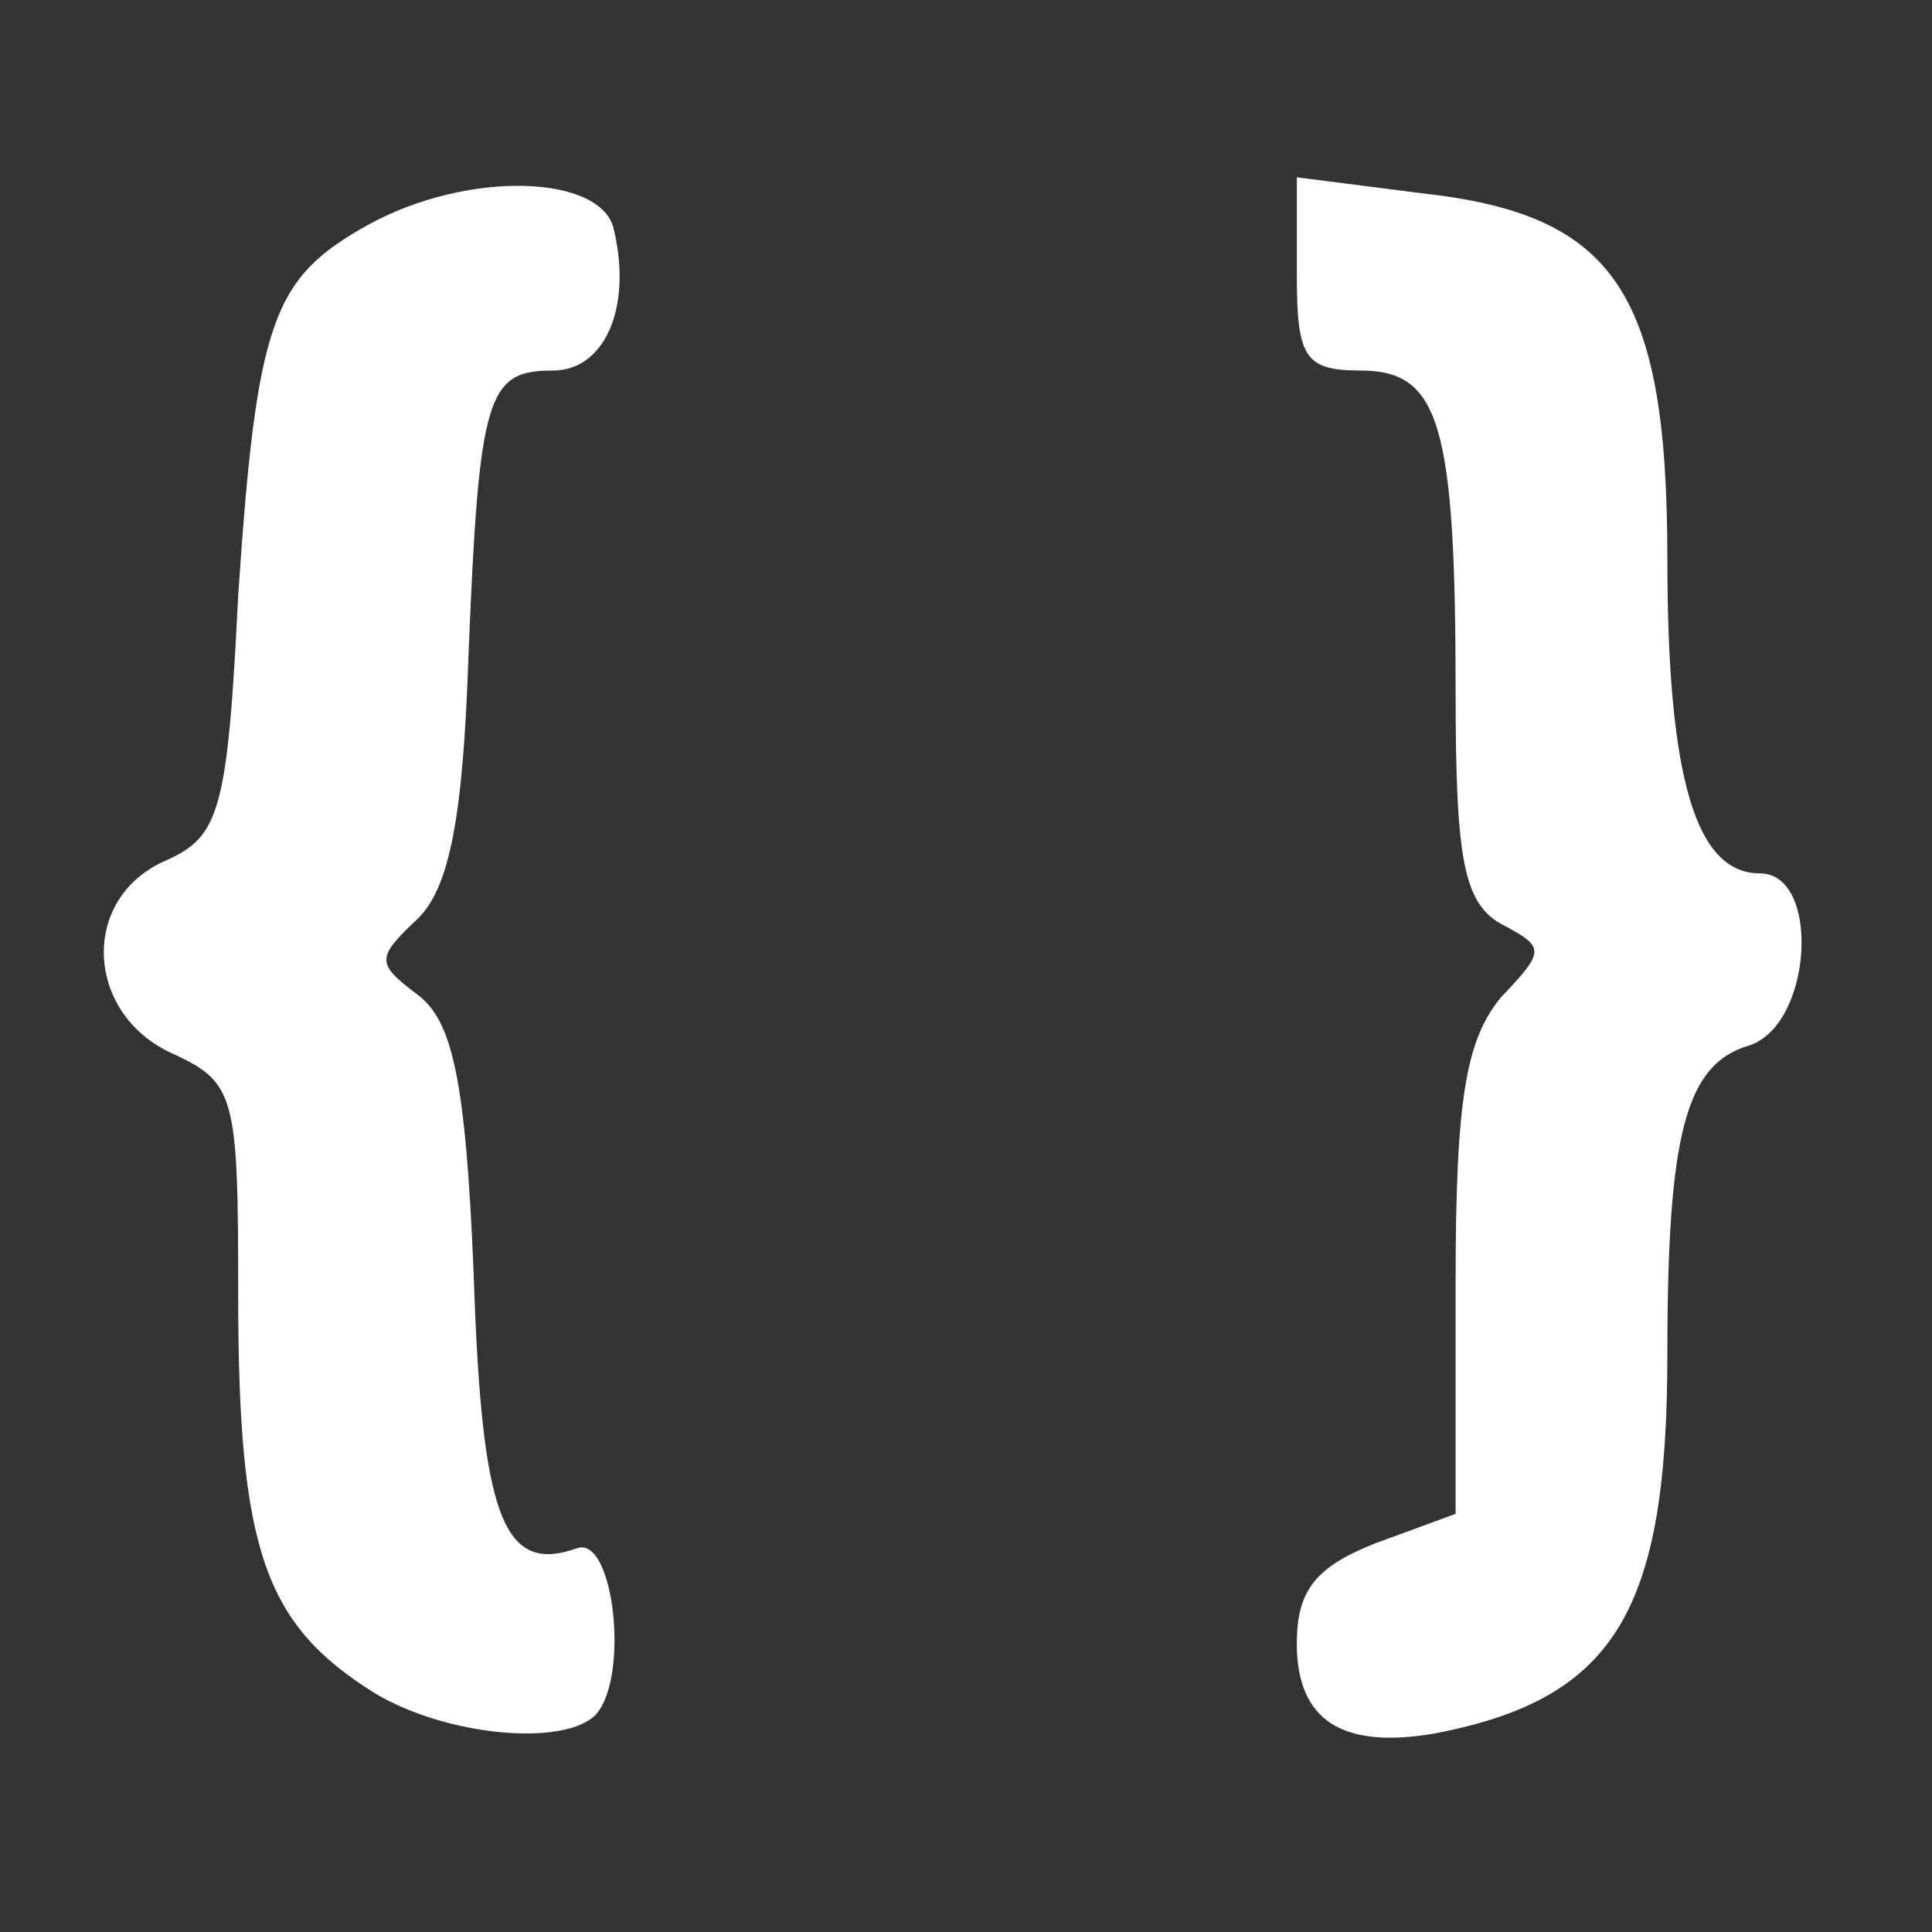 <?xml version="1.0" standalone="no"?>
<!DOCTYPE svg PUBLIC "-//W3C//DTD SVG 20010904//EN"
 "http://www.w3.org/TR/2001/REC-SVG-20010904/DTD/svg10.dtd">
<svg version="1.0" xmlns="http://www.w3.org/2000/svg"
 width="73pt" height="73pt" viewBox="0 0 73 73"
 preserveAspectRatio="xMidYMid meet">
<rect x="0" y="0" width="73" height="73" fill="#333333" stroke="none"/>
<g transform="translate(0,73) scale(0.1,-0.1)"
fill="#fff" stroke="none">
<path d="M139 645 c-36 -20 -42 -36 -49 -140 -4 -81 -7 -91 -27 -100 -33 -14
-31 -58 2 -73 24 -11 25 -16 25 -91 0 -97 10 -125 52 -151 27 -16 71 -20 83
-8 13 14 7 68 -7 63 -28 -10 -36 12 -39 103 -3 74 -8 96 -21 106 -16 12 -16
14 0 29 12 12 17 39 19 99 4 99 7 108 32 108 19 0 30 23 23 53 -4 21 -55 23
-93 2z"/>
<path d="M490 626 c0 -31 3 -36 24 -36 30 0 36 -20 36 -122 0 -62 3 -79 17
-87 17 -9 17 -10 0 -28 -13 -16 -17 -38 -17 -107 l0 -88 -30 -11 c-23 -9 -30
-18 -30 -38 0 -29 17 -40 52 -34 68 13 88 46 88 143 0 84 7 110 31 117 24 8
27 65 4 65 -24 0 -35 35 -35 119 0 101 -20 130 -93 138 l-47 6 0 -37z"/>
</g>
</svg>
